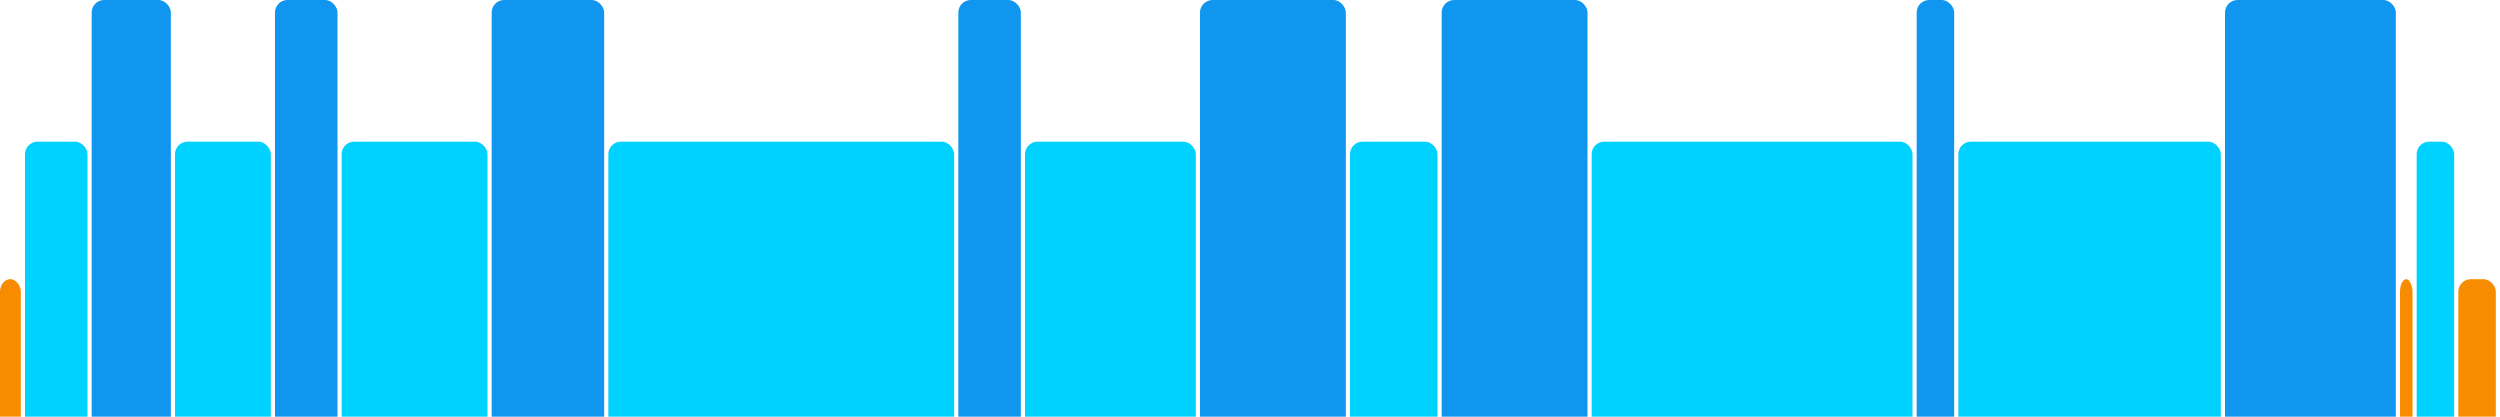 <svg version="1.1" baseProfile="full" width="600" height="100" xmlns="http://www.w3.org/2000/svg">
<rect x="0" y="67" rx="3" ry="3" width="5" height="43" fill="rgb(248,140,0)" />
<rect x="6" y="34" rx="3" ry="3" width="15" height="76" fill="rgb(0,210,255)" />
<rect x="22" y="0" rx="3" ry="3" width="19" height="110" fill="rgb(17,150,239)" />
<rect x="42" y="34" rx="3" ry="3" width="23" height="76" fill="rgb(0,210,255)" />
<rect x="66" y="0" rx="3" ry="3" width="15" height="110" fill="rgb(17,150,239)" />
<rect x="82" y="34" rx="3" ry="3" width="35" height="76" fill="rgb(0,210,255)" />
<rect x="118" y="0" rx="3" ry="3" width="27" height="110" fill="rgb(17,150,239)" />
<rect x="146" y="34" rx="3" ry="3" width="83" height="76" fill="rgb(0,210,255)" />
<rect x="230" y="0" rx="3" ry="3" width="15" height="110" fill="rgb(17,150,239)" />
<rect x="246" y="34" rx="3" ry="3" width="41" height="76" fill="rgb(0,210,255)" />
<rect x="288" y="0" rx="3" ry="3" width="35" height="110" fill="rgb(17,150,239)" />
<rect x="324" y="34" rx="3" ry="3" width="21" height="76" fill="rgb(0,210,255)" />
<rect x="346" y="0" rx="3" ry="3" width="35" height="110" fill="rgb(17,150,239)" />
<rect x="382" y="34" rx="3" ry="3" width="77" height="76" fill="rgb(0,210,255)" />
<rect x="460" y="0" rx="3" ry="3" width="9" height="110" fill="rgb(17,150,239)" />
<rect x="470" y="34" rx="3" ry="3" width="63" height="76" fill="rgb(0,210,255)" />
<rect x="534" y="0" rx="3" ry="3" width="41" height="110" fill="rgb(17,150,239)" />
<rect x="576" y="67" rx="3" ry="3" width="3" height="43" fill="rgb(248,140,0)" />
<rect x="580" y="34" rx="3" ry="3" width="9" height="76" fill="rgb(0,210,255)" />
<rect x="590" y="67" rx="3" ry="3" width="9" height="43" fill="rgb(248,140,0)" />
</svg>